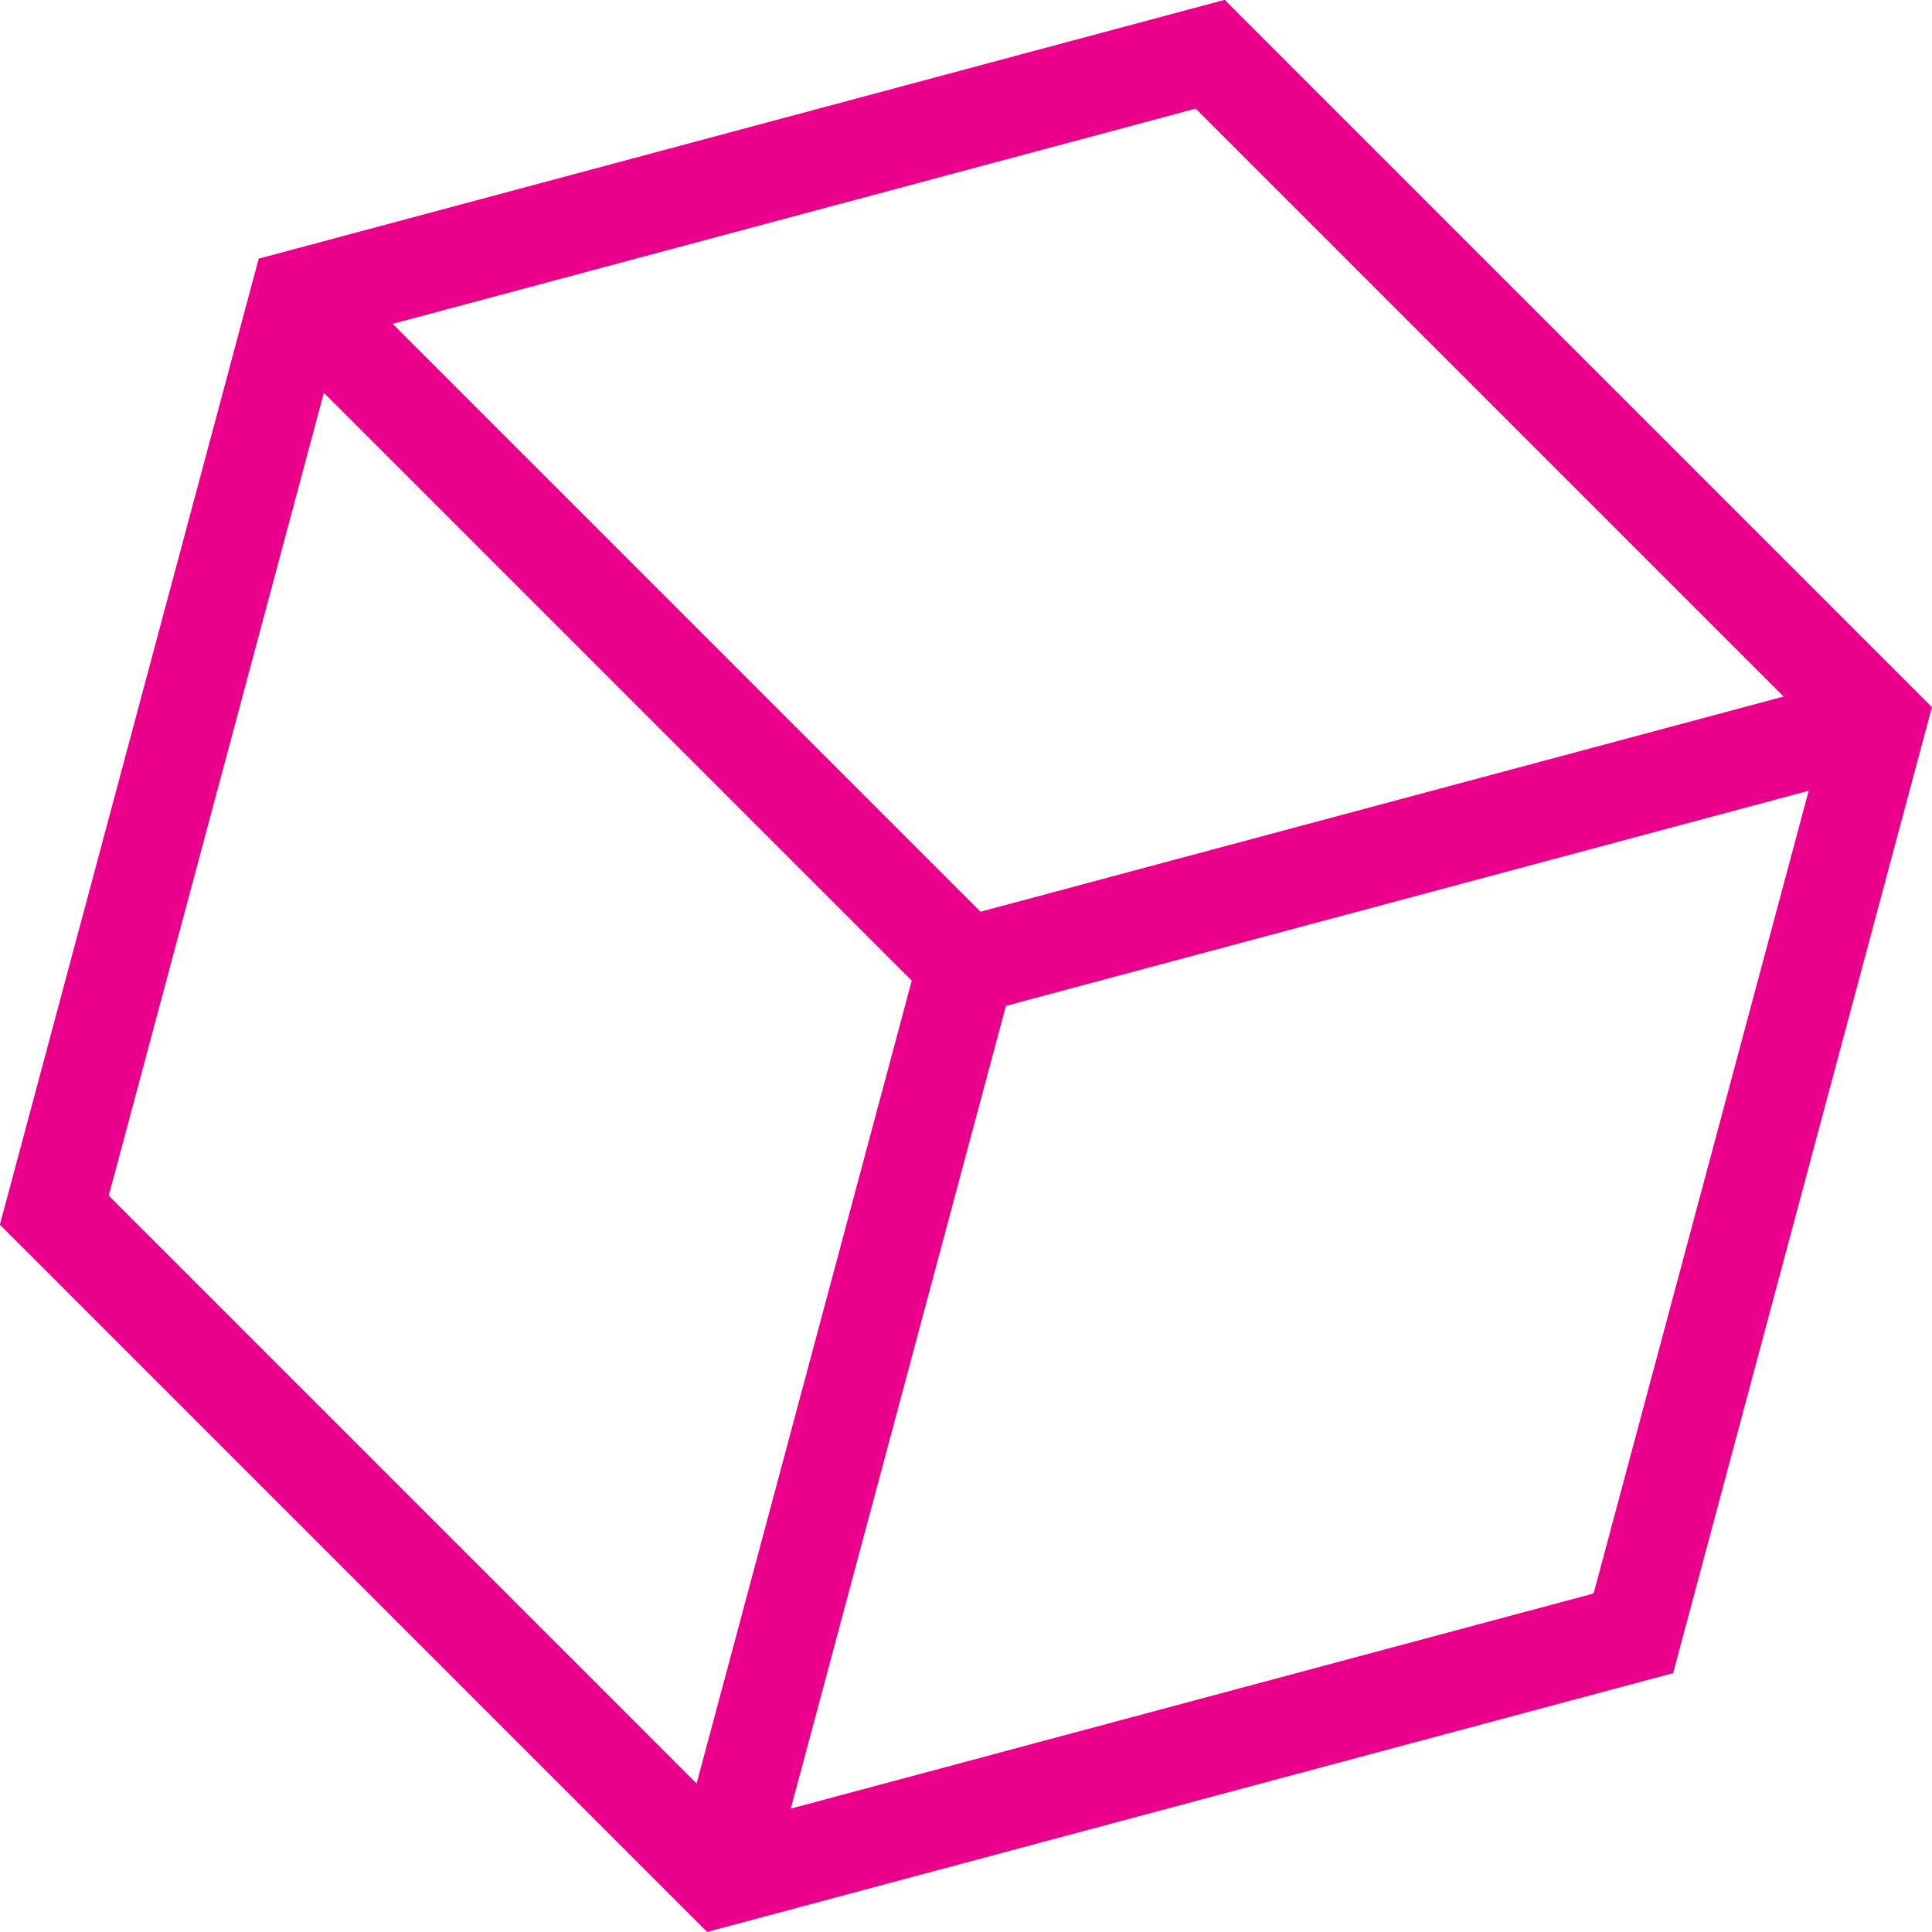 <svg id="Group_1" data-name="Group 1" xmlns="http://www.w3.org/2000/svg" width="35.785" height="35.785" viewBox="0 0 35.785 35.785">
  <path id="Path_38" data-name="Path 38" d="M2373.64,201.8l-13.1-13.1,4.794-17.893,17.892-4.794,13.1,13.1-4.794,17.893Zm-11.084-13.638,11.624,11.624,15.879-4.255,4.255-15.879-11.624-11.624-15.879,4.255Z" transform="translate(-2360.542 -166.016)" fill="#eb008b"/>
  <path id="Path_39" data-name="Path 39" d="M2431.5,257.744l-1.744-.467,4.66-17.389,17.389-4.659.467,1.744-16.382,4.39Z" transform="translate(-2417.258 -222.732)" fill="#eb008b"/>
  <rect id="Rectangle_9" data-name="Rectangle 9" width="1.805" height="17.481" transform="translate(4.893 6.17) rotate(-45)" fill="#eb008b"/>
</svg>
